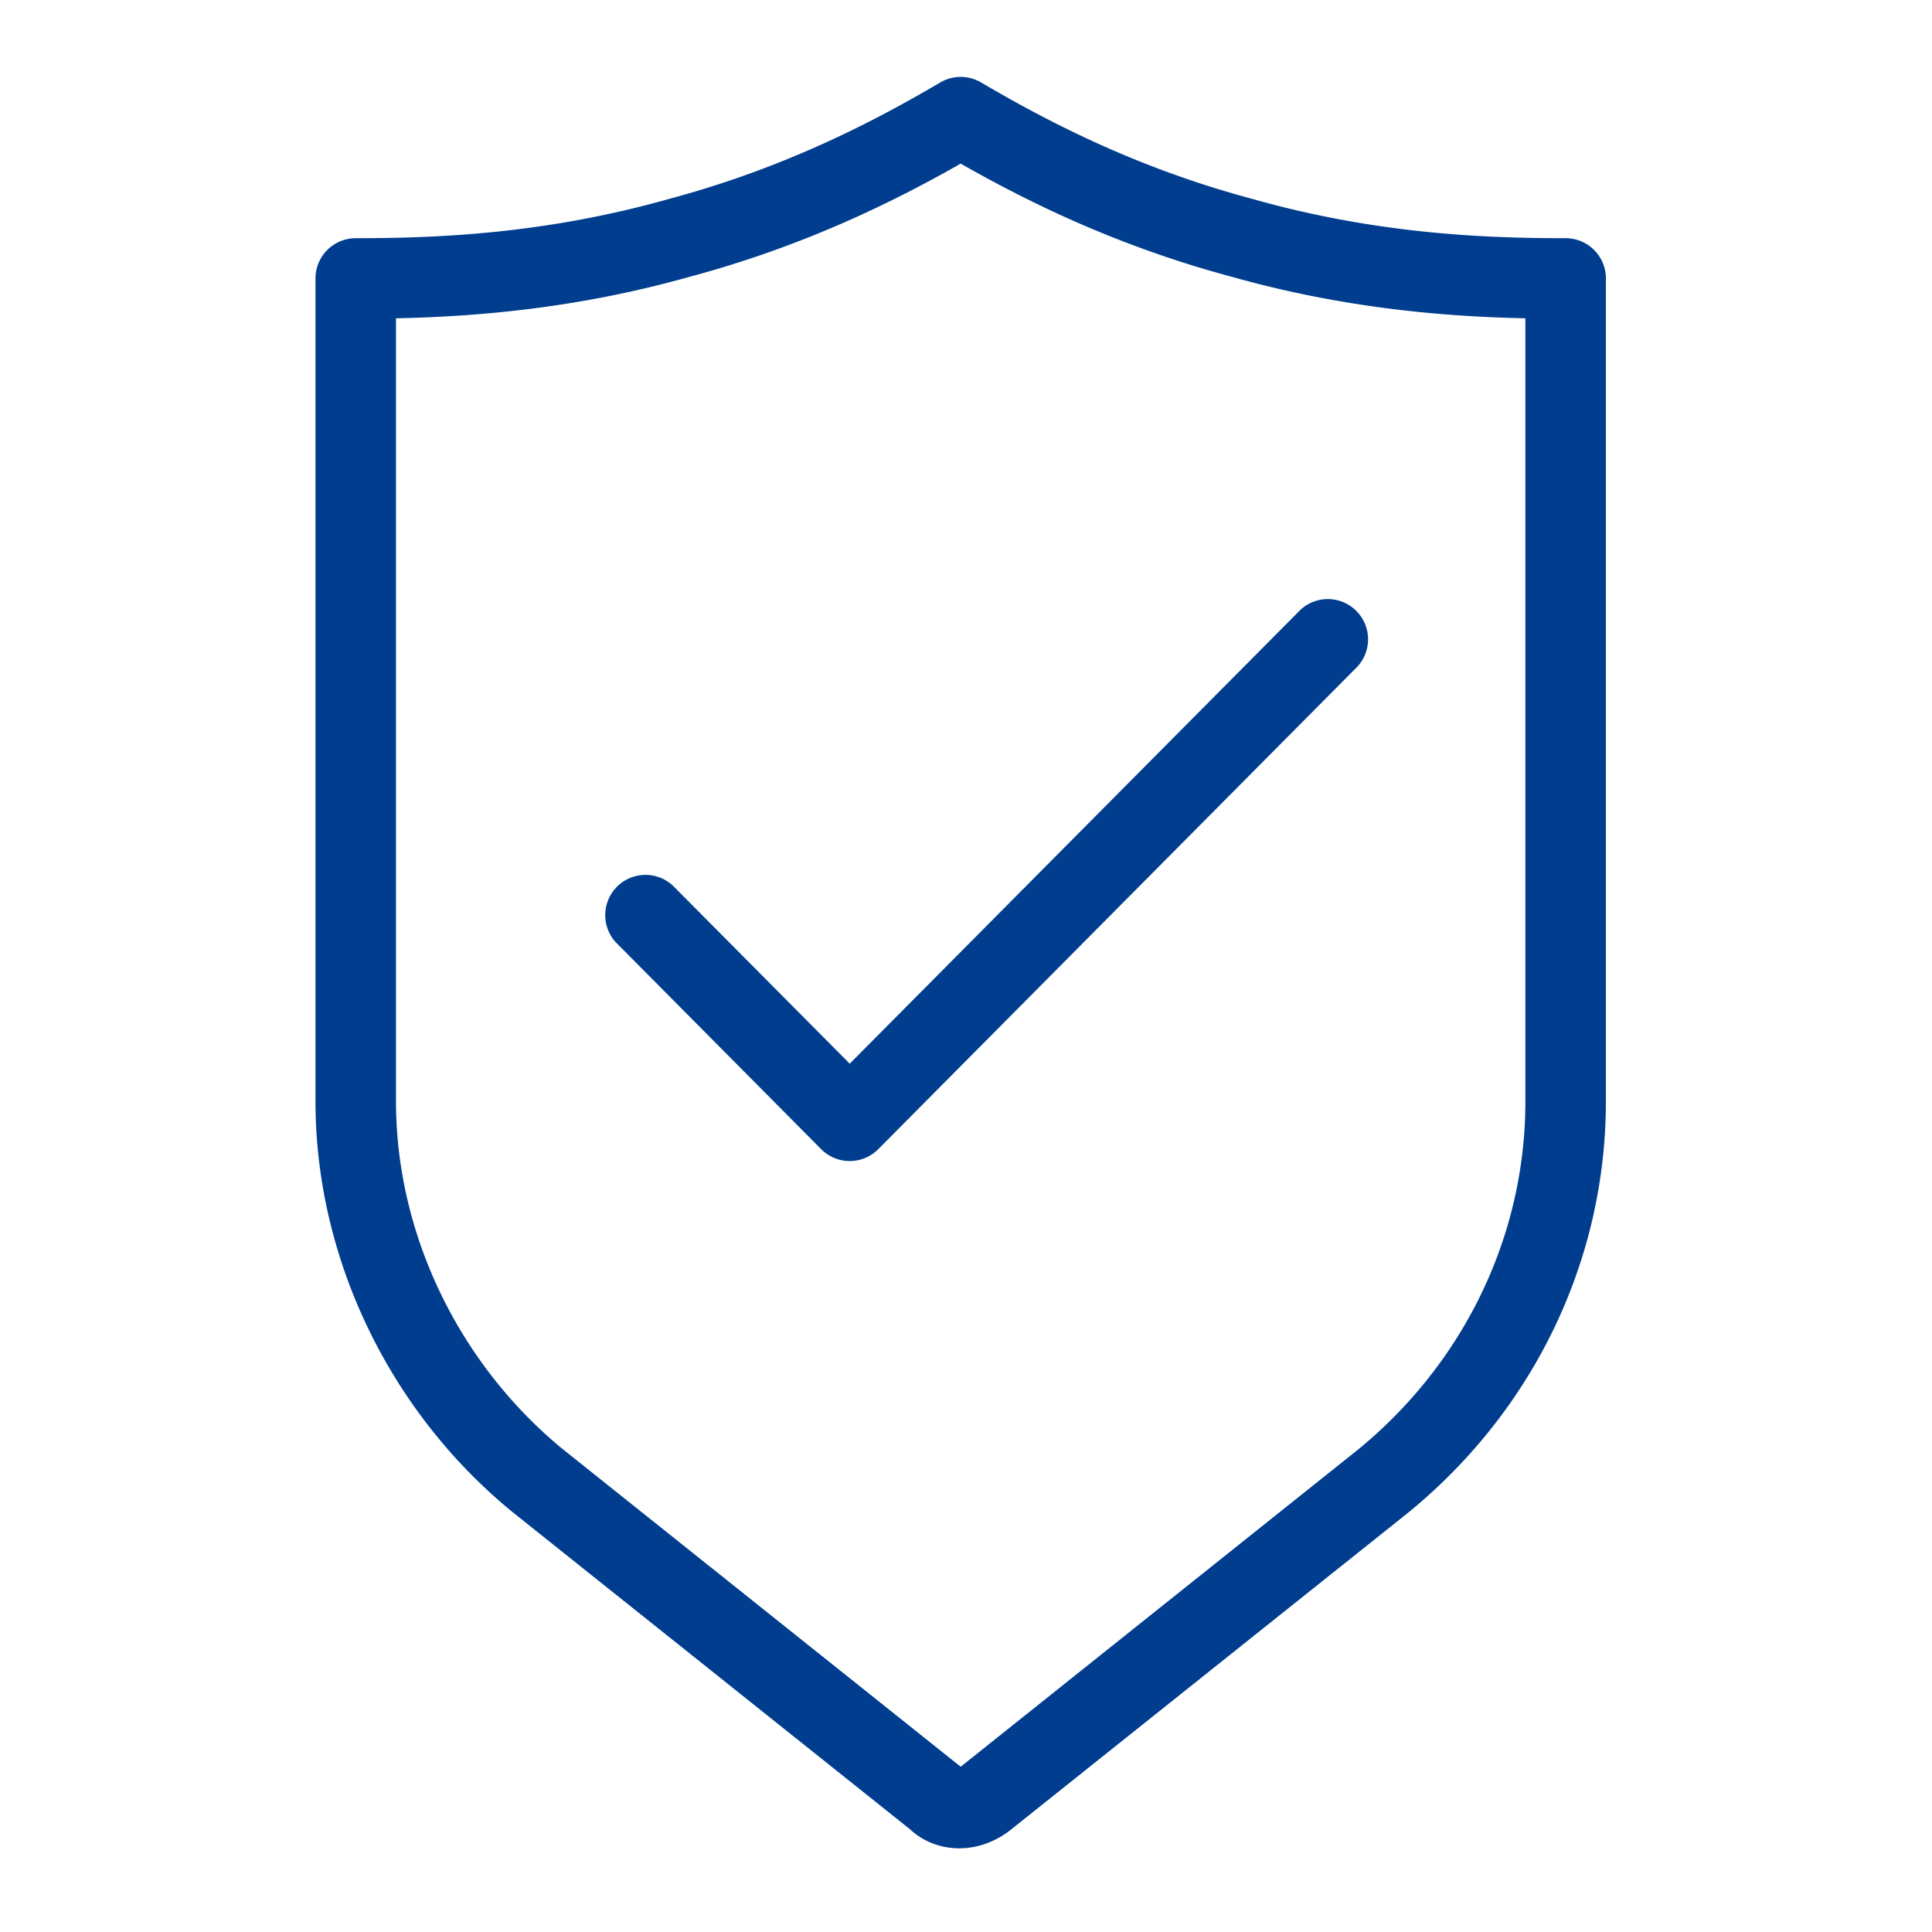 <svg xmlns="http://www.w3.org/2000/svg" version="1.1" xmlns:xlink="http://www.w3.org/1999/xlink" width="32" height="32" x="0" y="0" viewBox="0 0 48 48" style="enable-background:new 0 0 512 512" xml:space="preserve" fill-rule="evenodd" class=""><g><path fill="#003d8f" d="m35.013 37.56-9.92 7.915-.024.019c-.818.613-1.835.538-2.46-.046l-9.886-7.889-.011-.009c-3.035-2.493-4.874-6.288-4.874-10.191V6.918a1 1 0 0 1 1-1c1.936 0 4.647-.093 7.745-.965a.093.093 0 0 0 .013-.004c2.9-.772 5.122-1.935 6.765-2.9a.999.999 0 0 1 1.014 0c1.643.965 3.865 2.128 6.765 2.9l.013.004c3.098.872 5.81.965 7.745.965a1 1 0 0 1 1 1v20.44c0 4.012-1.839 7.7-4.874 10.192a.106.106 0 0 0-.01.01zm-11.145 6.334L33.758 36c2.574-2.116 4.14-5.24 4.14-8.642V7.908c-1.96-.041-4.472-.238-7.28-1.027-2.821-.754-5.046-1.845-6.75-2.816-1.704.97-3.929 2.062-6.75 2.816-2.808.789-5.32.986-7.28 1.027v19.45c0 3.31 1.566 6.527 4.14 8.643z" opacity="1" data-original="#3b3b3b"></path><path fill="#003d8f" d="M15.298 23.41a1 1 0 0 1 1.42-1.406l4.393 4.423 11.197-11.275a1 1 0 0 1 1.42 1.406L21.821 28.55a1 1 0 0 1-1.42 0z" opacity="1" data-original="#5095d4" class=""></path></g></svg>